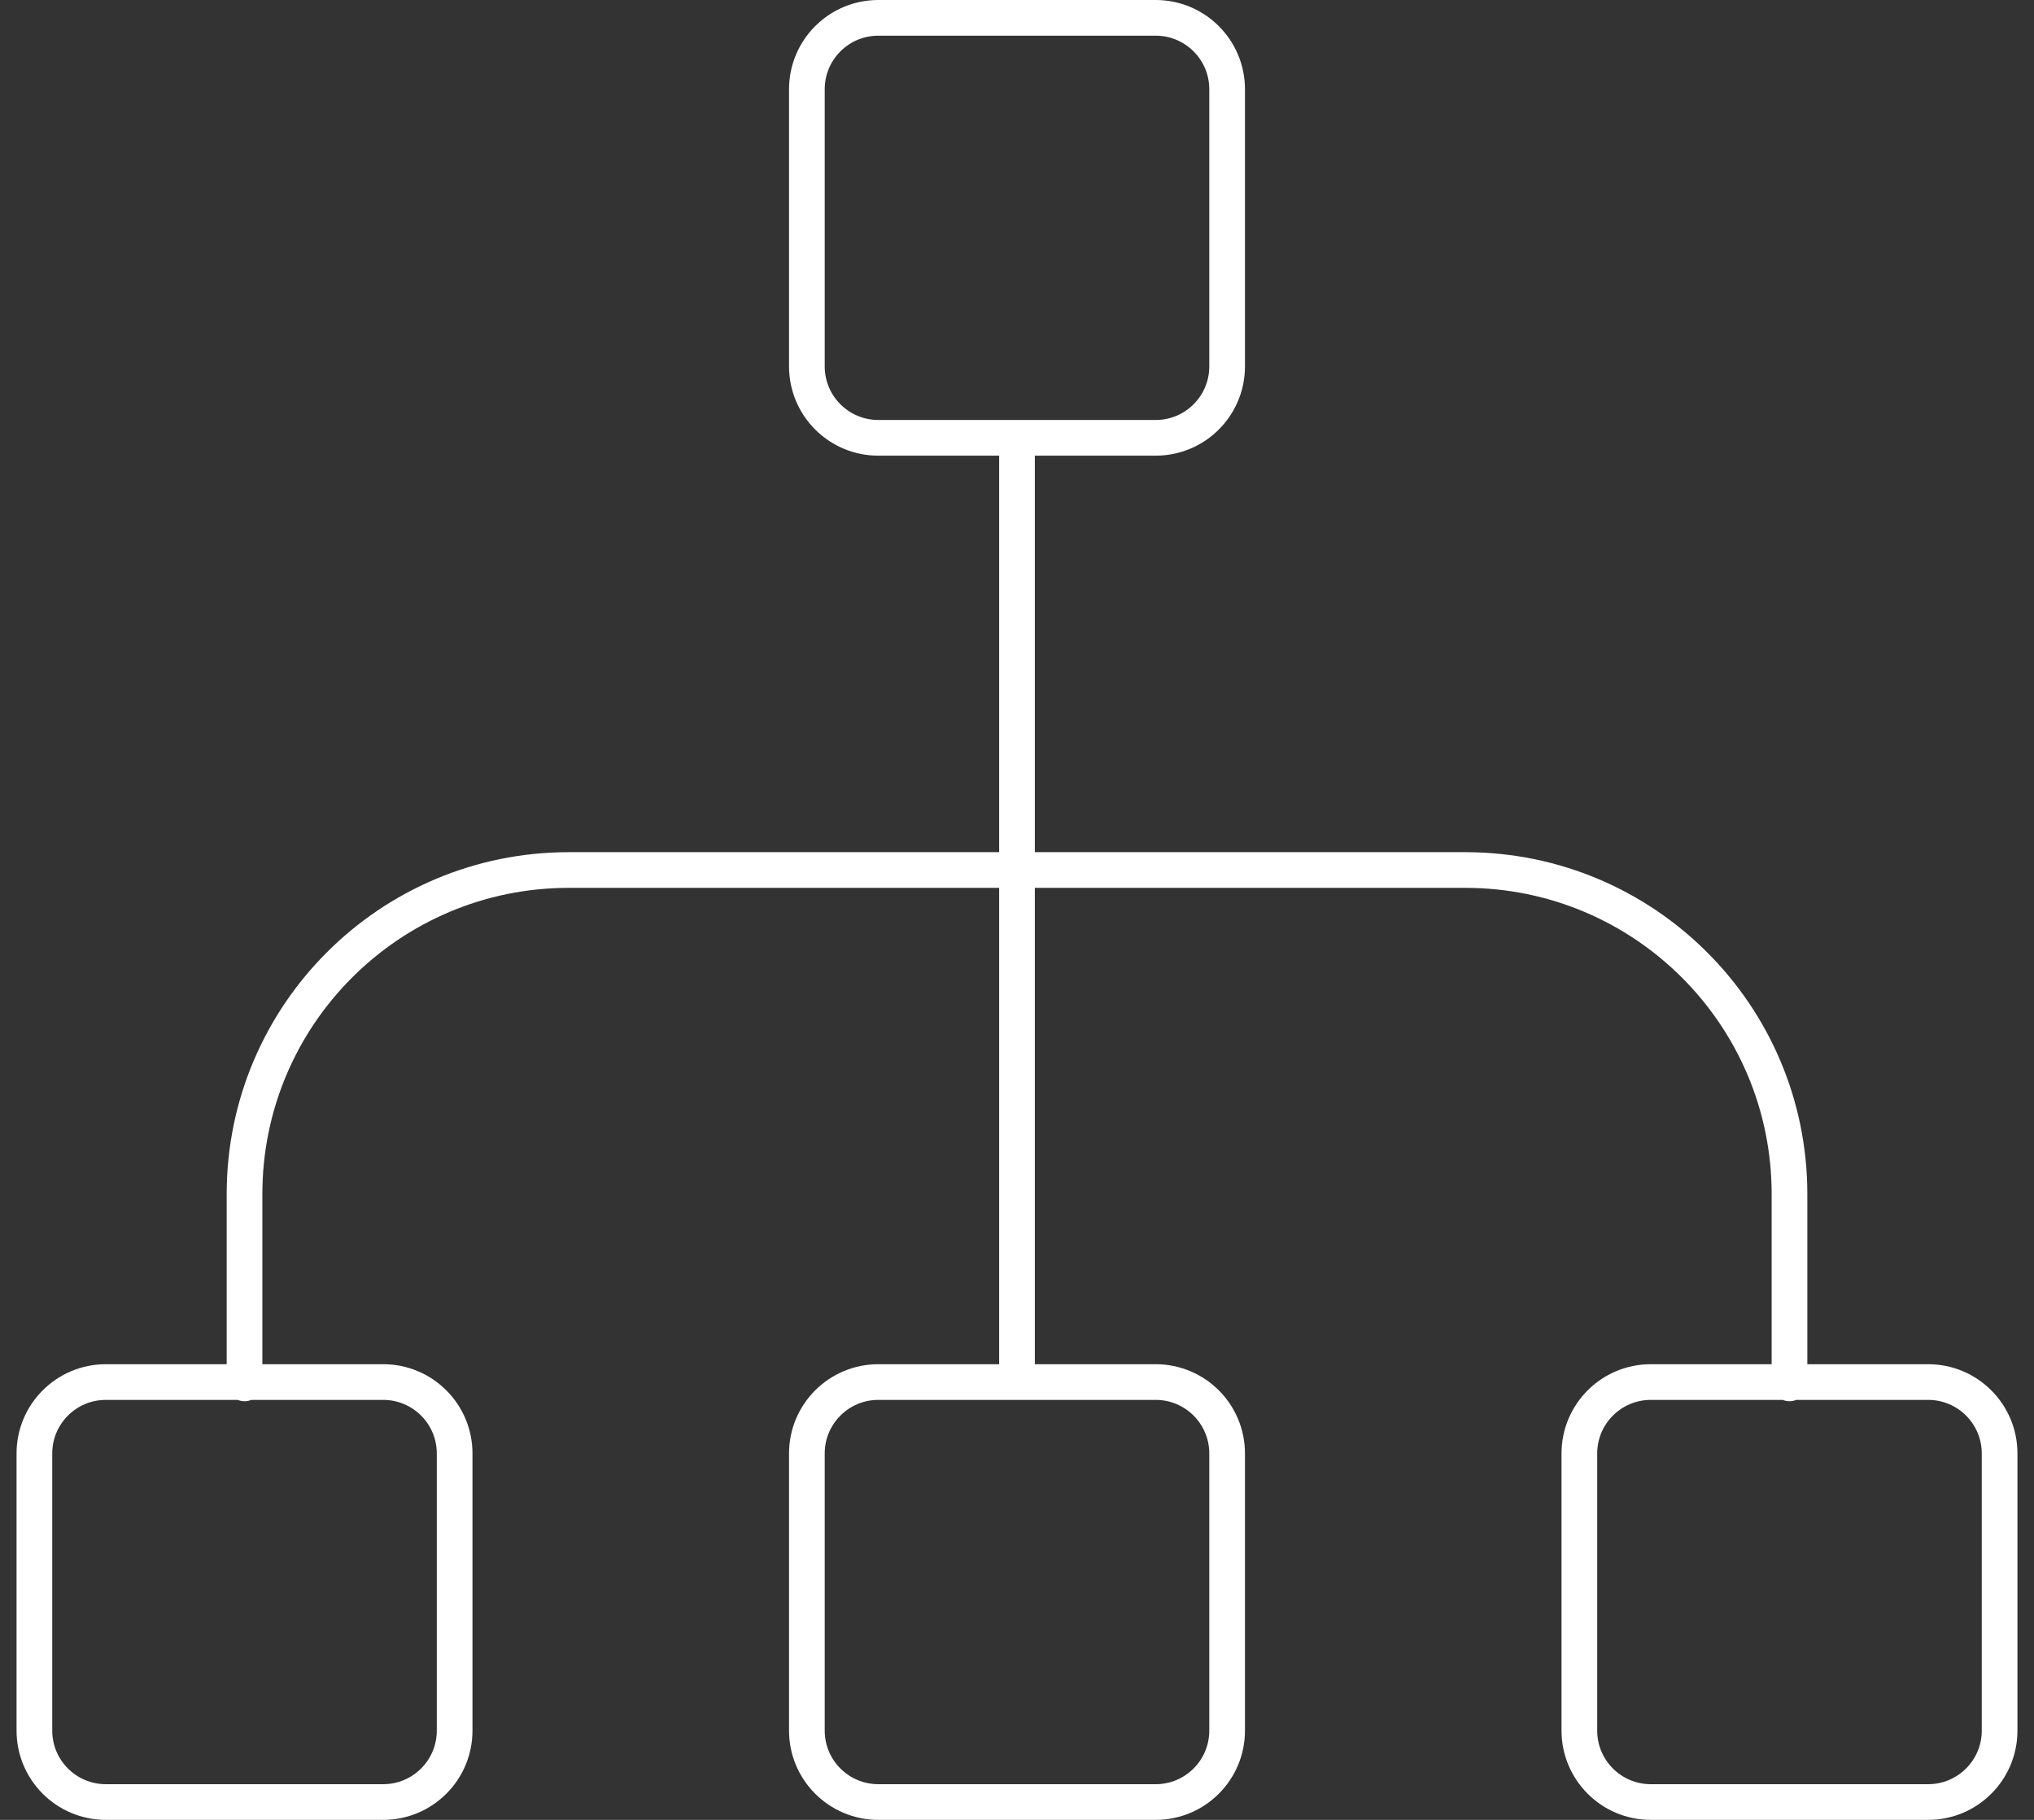 <svg width="114" height="102" viewBox="0 0 114 102" fill="none" xmlns="http://www.w3.org/2000/svg">
<rect x="0" y="0" width="114" height="102" fill="#333333" stroke="none"/>
<path d="M57 77.461L57 24.539M100.296 77.536L100.296 66.926C100.296 56.894 92.158 48.762 82.12 48.762L31.88 48.762C21.842 48.762 13.705 56.894 13.705 66.926L13.705 77.536M92.523 77.461L108.068 77.461C110.279 77.461 112.072 79.253 112.072 81.463L112.072 96.998C112.072 99.208 110.279 101 108.068 101L92.523 101C90.311 101 88.519 99.208 88.519 96.998L88.519 81.463C88.519 79.253 90.312 77.461 92.523 77.461ZM45.223 81.463L45.223 96.998C45.223 99.208 47.016 101 49.228 101L64.773 101C66.984 101 68.777 99.208 68.777 96.998L68.777 81.463C68.777 79.253 66.984 77.461 64.773 77.461L49.228 77.461C47.016 77.461 45.223 79.253 45.223 81.463ZM45.223 5.002L45.223 20.537C45.223 22.747 47.016 24.539 49.228 24.539L64.773 24.539C66.984 24.539 68.777 22.747 68.777 20.537L68.777 5.002C68.777 2.792 66.984 1 64.773 1L49.228 1C47.016 1 45.223 2.792 45.223 5.002ZM1.928 81.463L1.928 96.998C1.928 99.208 3.721 101 5.932 101L21.477 101C23.689 101 25.481 99.208 25.481 96.998L25.481 81.463C25.481 79.253 23.689 77.461 21.477 77.461L5.932 77.461C3.721 77.461 1.928 79.253 1.928 81.463Z" stroke="white" stroke-width="2" stroke-miterlimit="10" stroke-linecap="round"/>
</svg>

